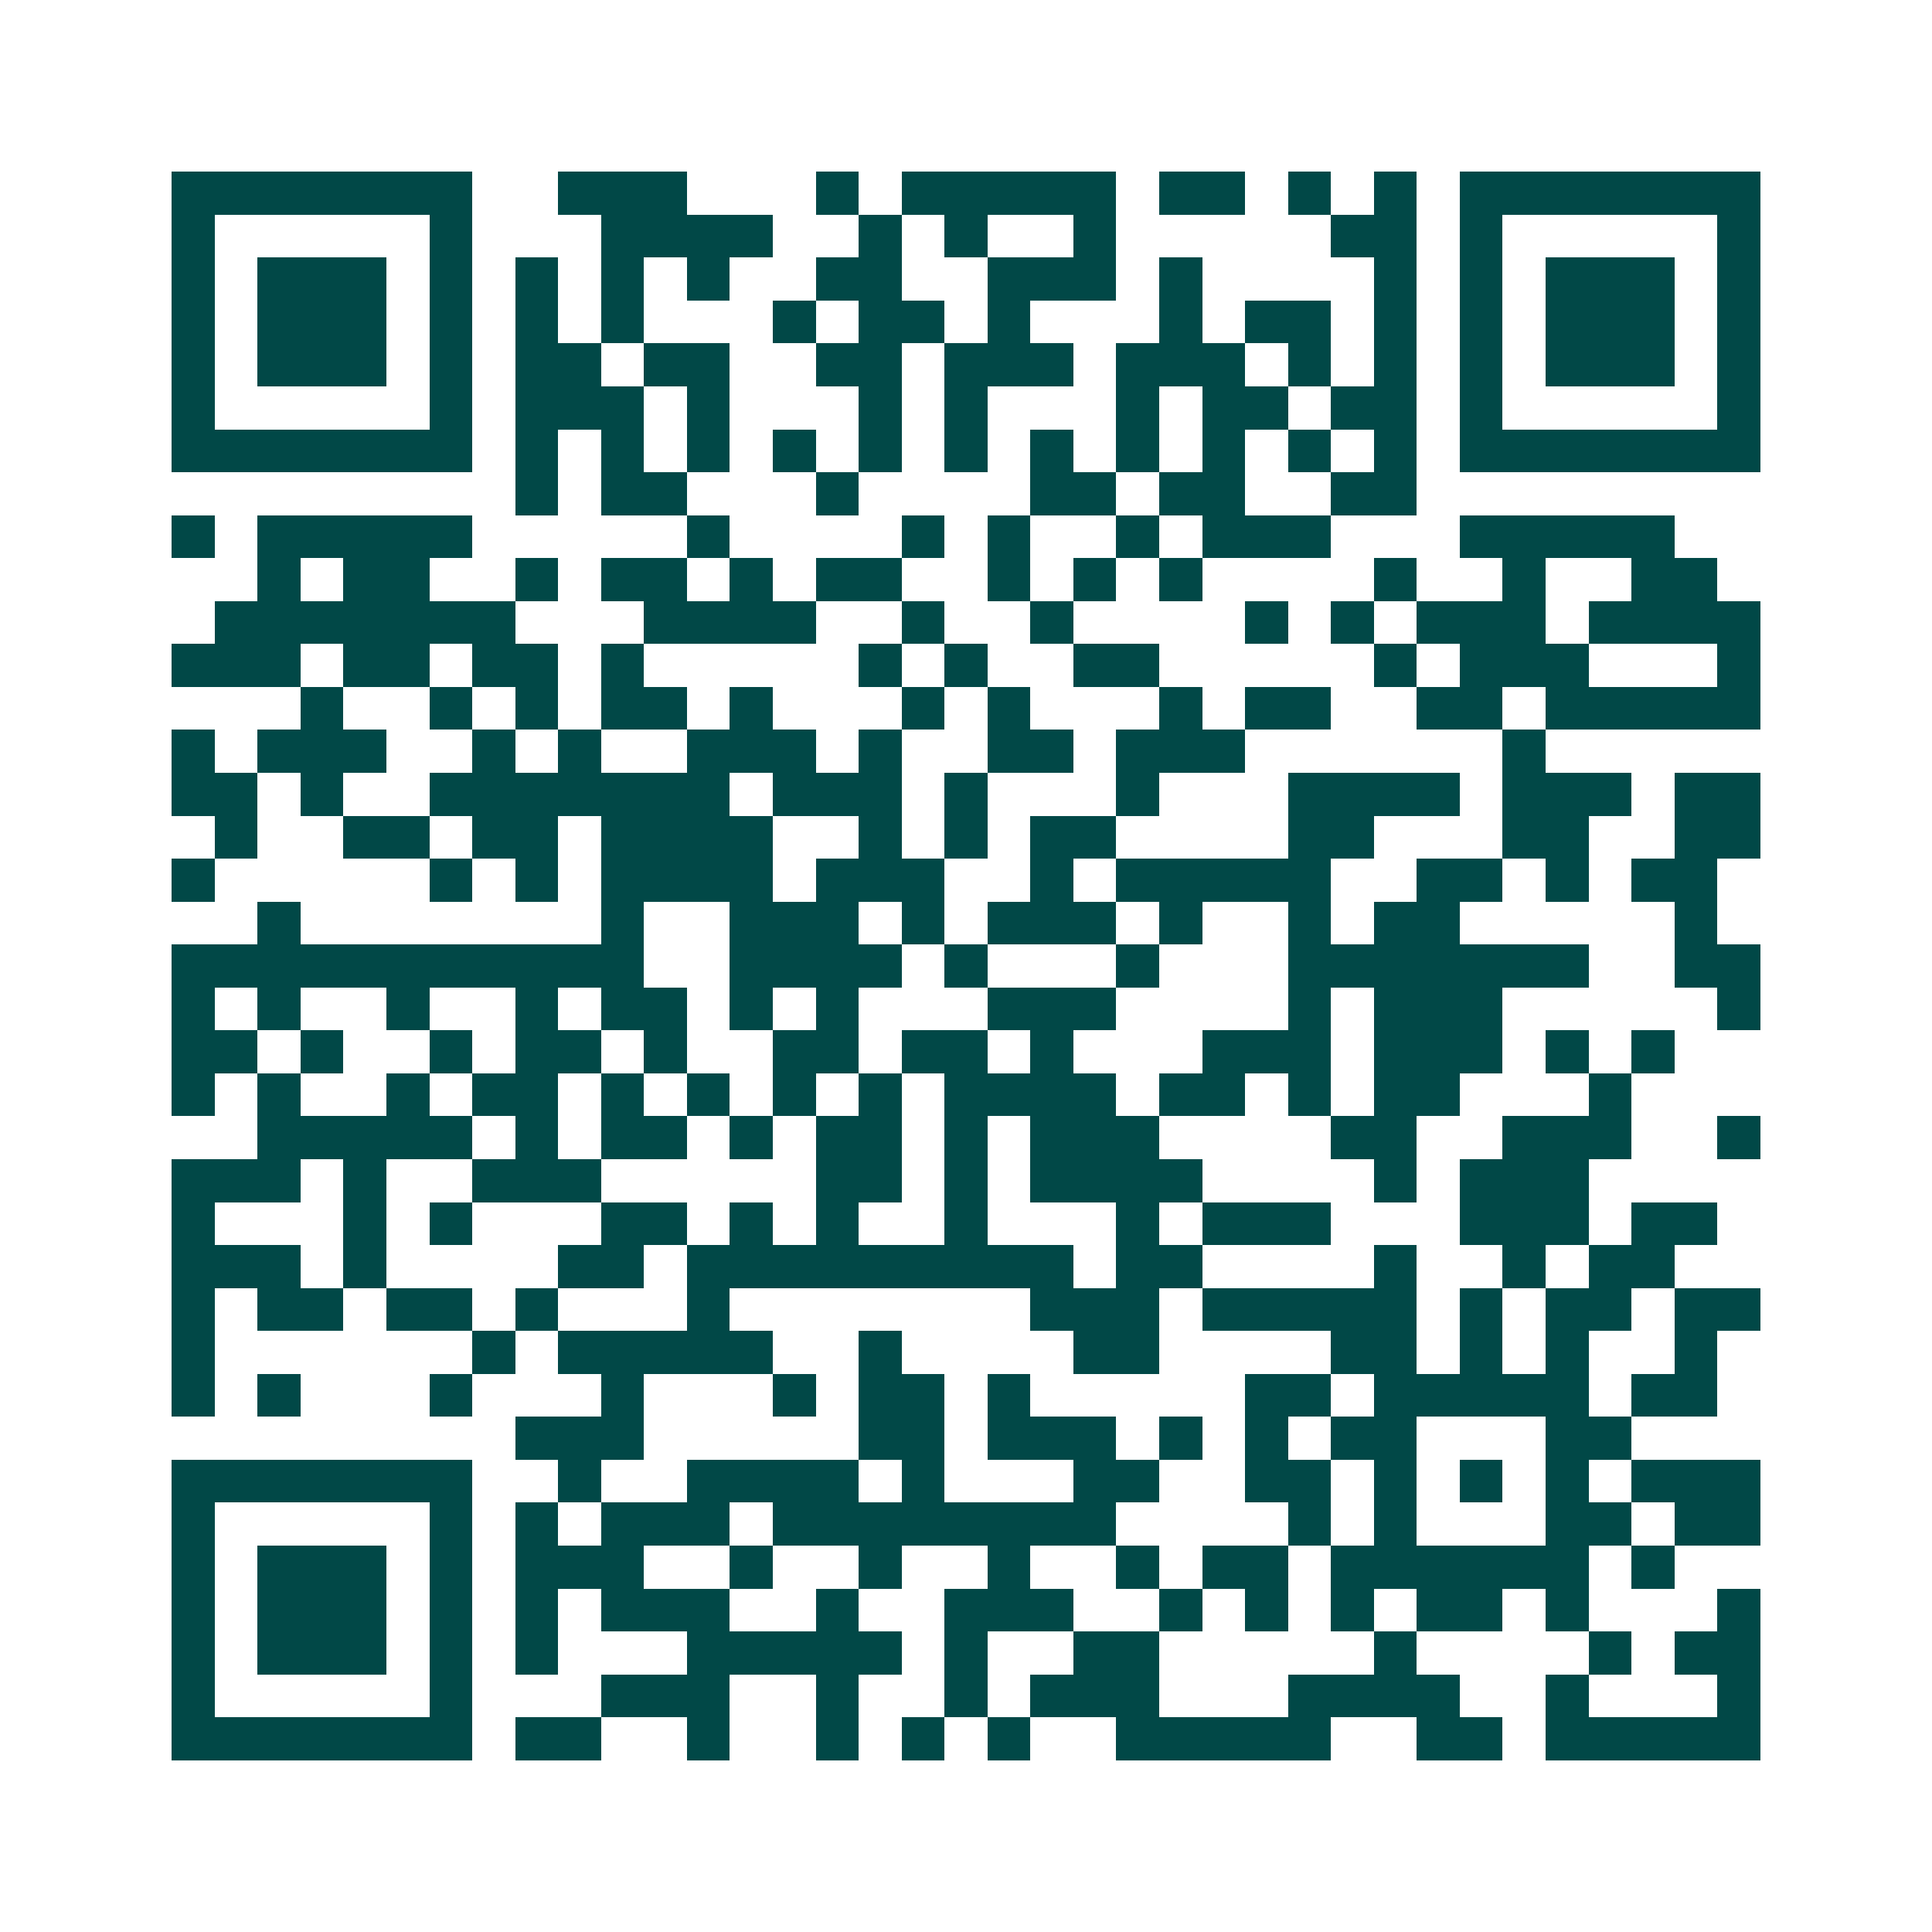 <svg xmlns="http://www.w3.org/2000/svg" width="200" height="200" viewBox="0 0 45 45" shape-rendering="crispEdges"><path fill="#ffffff" d="M0 0h45v45H0z"/><path stroke="#014847" d="M4 4.5h7m2 0h3m3 0h1m1 0h5m1 0h2m1 0h1m1 0h1m1 0h7M4 5.5h1m5 0h1m3 0h4m2 0h1m1 0h1m2 0h1m5 0h2m1 0h1m5 0h1M4 6.5h1m1 0h3m1 0h1m1 0h1m1 0h1m1 0h1m2 0h2m2 0h3m1 0h1m4 0h1m1 0h1m1 0h3m1 0h1M4 7.5h1m1 0h3m1 0h1m1 0h1m1 0h1m3 0h1m1 0h2m1 0h1m3 0h1m1 0h2m1 0h1m1 0h1m1 0h3m1 0h1M4 8.5h1m1 0h3m1 0h1m1 0h2m1 0h2m2 0h2m1 0h3m1 0h3m1 0h1m1 0h1m1 0h1m1 0h3m1 0h1M4 9.5h1m5 0h1m1 0h3m1 0h1m3 0h1m1 0h1m3 0h1m1 0h2m1 0h2m1 0h1m5 0h1M4 10.5h7m1 0h1m1 0h1m1 0h1m1 0h1m1 0h1m1 0h1m1 0h1m1 0h1m1 0h1m1 0h1m1 0h1m1 0h7M12 11.5h1m1 0h2m3 0h1m4 0h2m1 0h2m2 0h2M4 12.5h1m1 0h5m5 0h1m4 0h1m1 0h1m2 0h1m1 0h3m3 0h5M6 13.5h1m1 0h2m2 0h1m1 0h2m1 0h1m1 0h2m2 0h1m1 0h1m1 0h1m4 0h1m2 0h1m2 0h2M5 14.5h7m3 0h4m2 0h1m2 0h1m4 0h1m1 0h1m1 0h3m1 0h4M4 15.5h3m1 0h2m1 0h2m1 0h1m5 0h1m1 0h1m2 0h2m5 0h1m1 0h3m3 0h1M7 16.5h1m2 0h1m1 0h1m1 0h2m1 0h1m3 0h1m1 0h1m3 0h1m1 0h2m2 0h2m1 0h5M4 17.5h1m1 0h3m2 0h1m1 0h1m2 0h3m1 0h1m2 0h2m1 0h3m6 0h1M4 18.5h2m1 0h1m2 0h7m1 0h3m1 0h1m3 0h1m3 0h4m1 0h3m1 0h2M5 19.5h1m2 0h2m1 0h2m1 0h4m2 0h1m1 0h1m1 0h2m4 0h2m3 0h2m2 0h2M4 20.5h1m5 0h1m1 0h1m1 0h4m1 0h3m2 0h1m1 0h5m2 0h2m1 0h1m1 0h2M6 21.5h1m7 0h1m2 0h3m1 0h1m1 0h3m1 0h1m2 0h1m1 0h2m5 0h1M4 22.5h11m2 0h4m1 0h1m3 0h1m3 0h7m2 0h2M4 23.5h1m1 0h1m2 0h1m2 0h1m1 0h2m1 0h1m1 0h1m3 0h3m4 0h1m1 0h3m5 0h1M4 24.5h2m1 0h1m2 0h1m1 0h2m1 0h1m2 0h2m1 0h2m1 0h1m3 0h3m1 0h3m1 0h1m1 0h1M4 25.5h1m1 0h1m2 0h1m1 0h2m1 0h1m1 0h1m1 0h1m1 0h1m1 0h4m1 0h2m1 0h1m1 0h2m3 0h1M6 26.5h5m1 0h1m1 0h2m1 0h1m1 0h2m1 0h1m1 0h3m4 0h2m2 0h3m2 0h1M4 27.5h3m1 0h1m2 0h3m5 0h2m1 0h1m1 0h4m4 0h1m1 0h3M4 28.5h1m3 0h1m1 0h1m3 0h2m1 0h1m1 0h1m2 0h1m3 0h1m1 0h3m3 0h3m1 0h2M4 29.5h3m1 0h1m4 0h2m1 0h9m1 0h2m4 0h1m2 0h1m1 0h2M4 30.5h1m1 0h2m1 0h2m1 0h1m3 0h1m7 0h3m1 0h5m1 0h1m1 0h2m1 0h2M4 31.5h1m6 0h1m1 0h5m2 0h1m4 0h2m4 0h2m1 0h1m1 0h1m2 0h1M4 32.5h1m1 0h1m3 0h1m3 0h1m3 0h1m1 0h2m1 0h1m5 0h2m1 0h5m1 0h2M12 33.5h3m5 0h2m1 0h3m1 0h1m1 0h1m1 0h2m3 0h2M4 34.5h7m2 0h1m2 0h4m1 0h1m3 0h2m2 0h2m1 0h1m1 0h1m1 0h1m1 0h3M4 35.5h1m5 0h1m1 0h1m1 0h3m1 0h8m4 0h1m1 0h1m3 0h2m1 0h2M4 36.5h1m1 0h3m1 0h1m1 0h3m2 0h1m2 0h1m2 0h1m2 0h1m1 0h2m1 0h6m1 0h1M4 37.5h1m1 0h3m1 0h1m1 0h1m1 0h3m2 0h1m2 0h3m2 0h1m1 0h1m1 0h1m1 0h2m1 0h1m3 0h1M4 38.5h1m1 0h3m1 0h1m1 0h1m3 0h5m1 0h1m2 0h2m5 0h1m4 0h1m1 0h2M4 39.5h1m5 0h1m3 0h3m2 0h1m2 0h1m1 0h3m3 0h4m2 0h1m3 0h1M4 40.5h7m1 0h2m2 0h1m2 0h1m1 0h1m1 0h1m2 0h5m2 0h2m1 0h5"/></svg>
